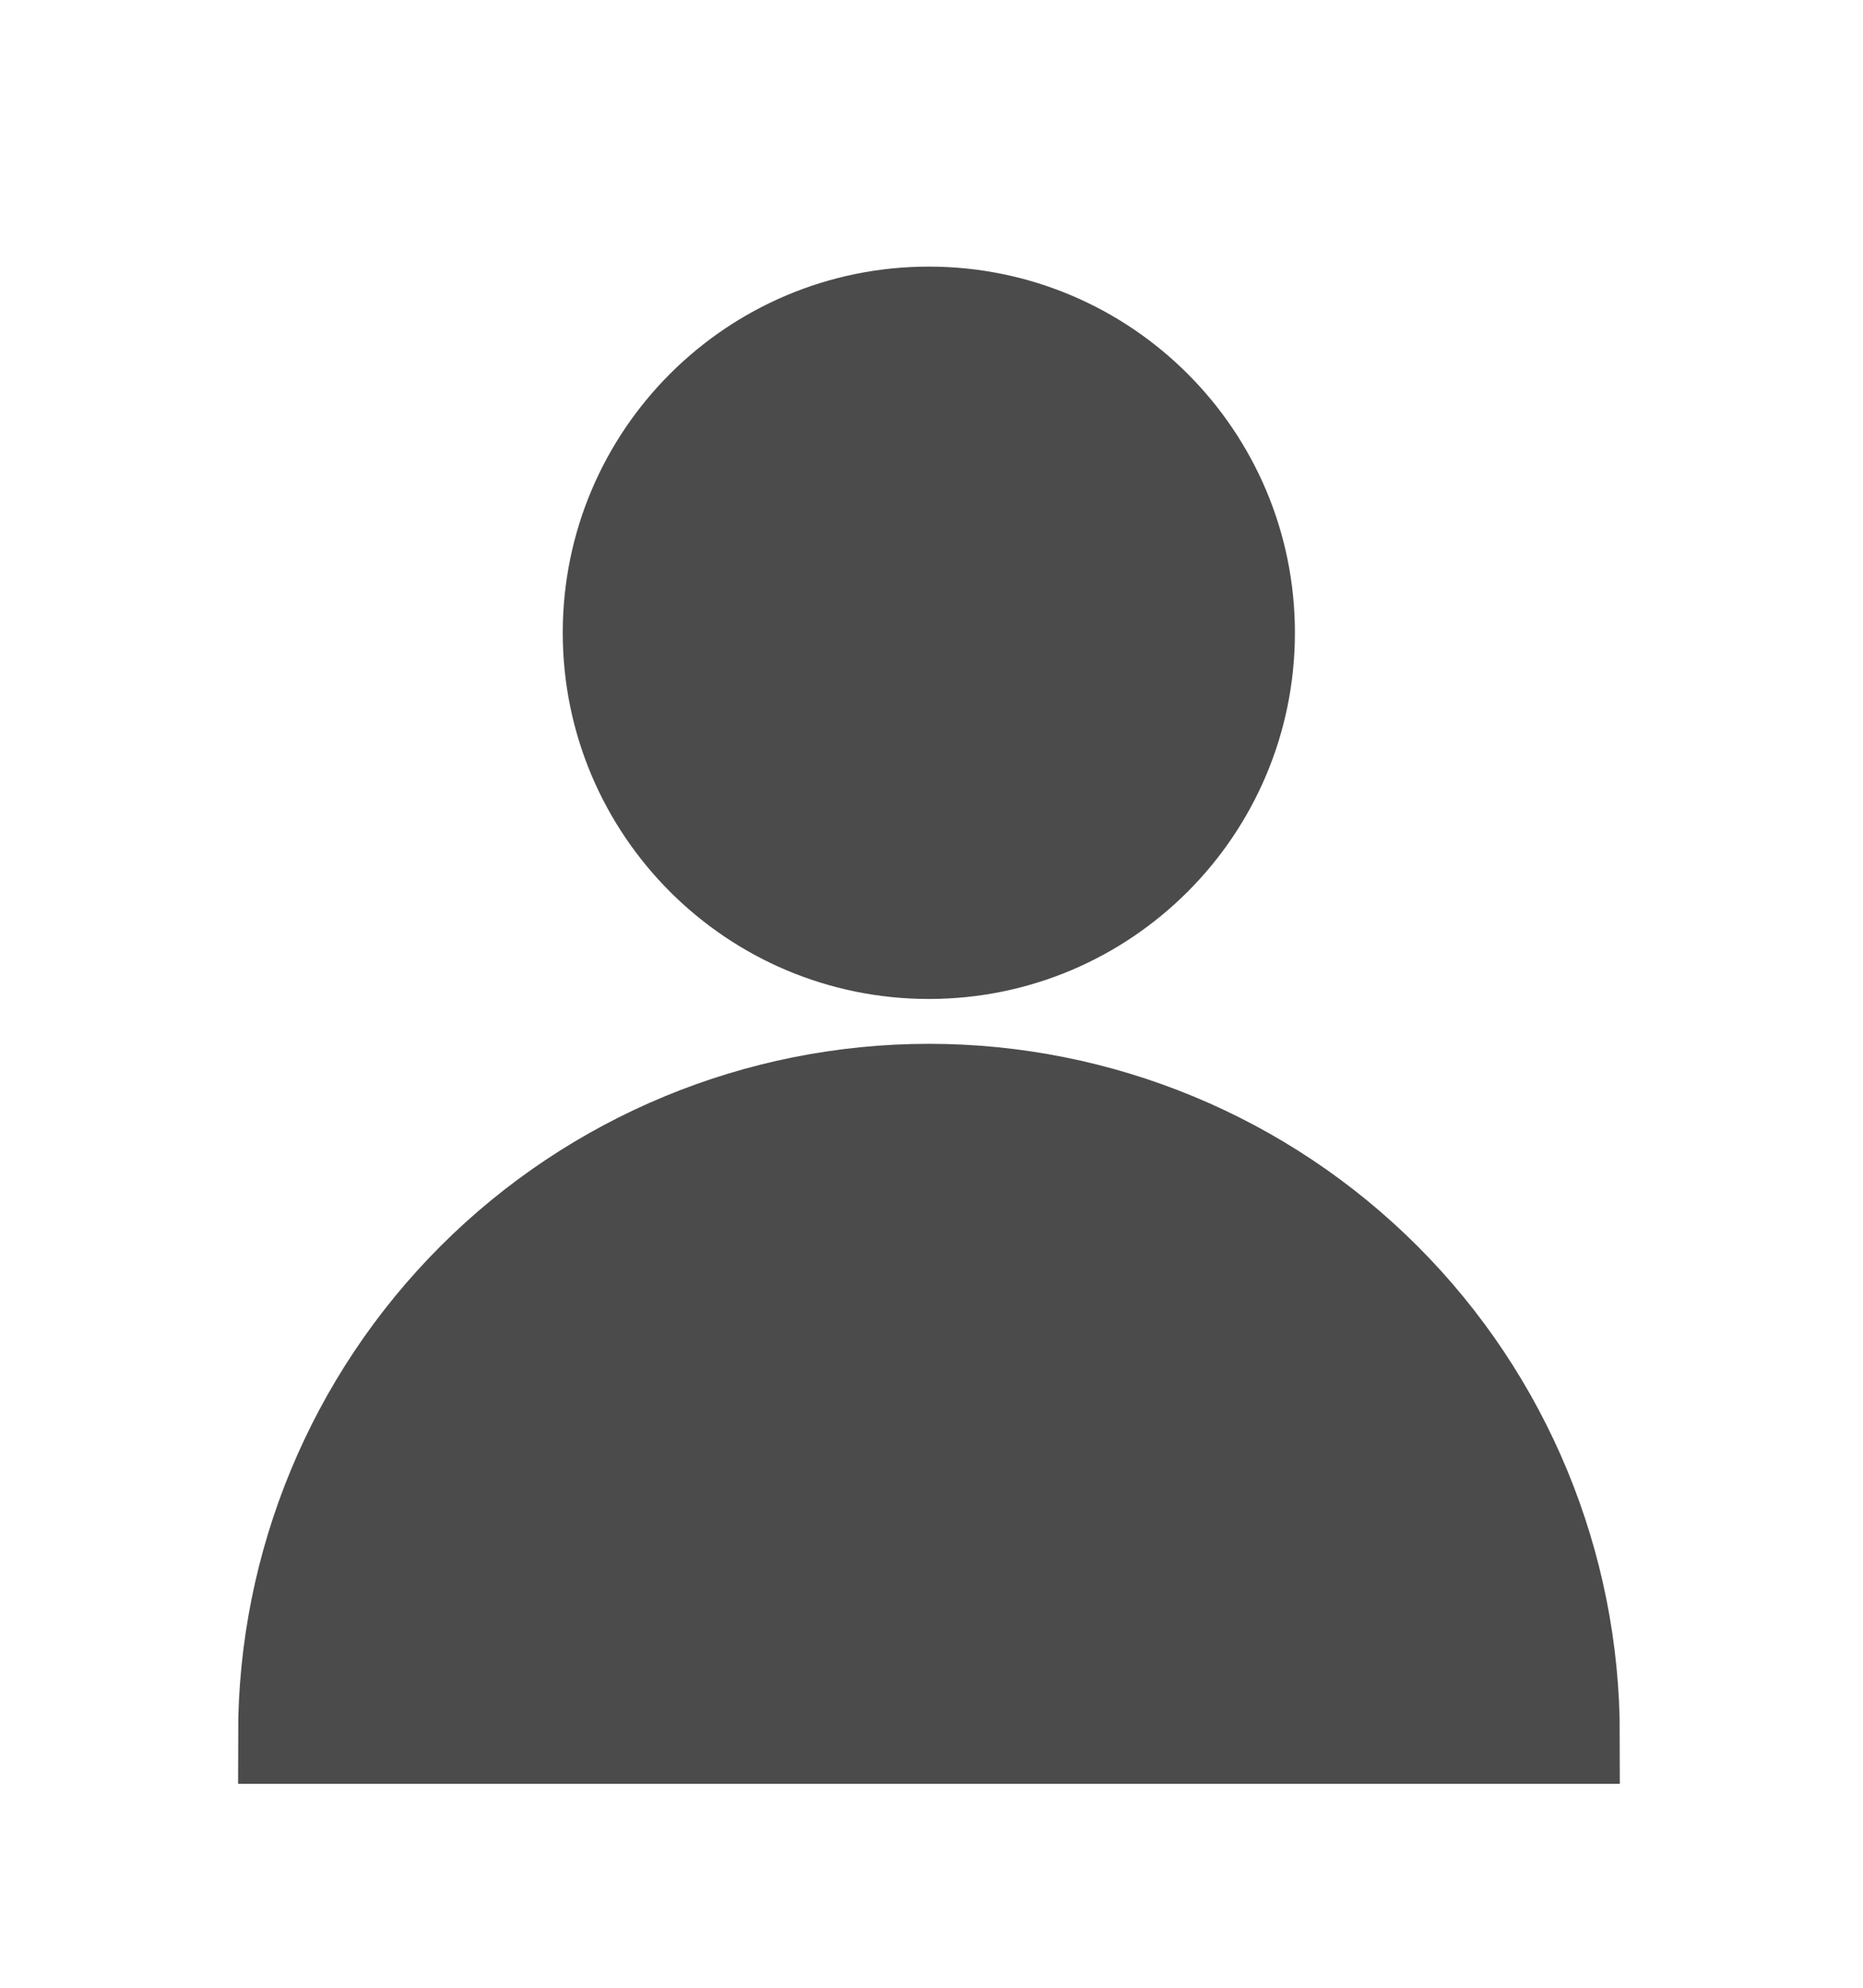 <?xml version="1.0" encoding="UTF-8"?> <svg xmlns="http://www.w3.org/2000/svg" width="15" height="16" viewBox="0 0 15 16" fill="none"> <path d="M7.479 7.646C8.888 7.646 10.031 6.503 10.031 5.093C10.031 3.684 8.888 2.541 7.479 2.541C6.069 2.541 4.926 3.684 4.926 5.093C4.926 6.503 6.069 7.646 7.479 7.646Z" fill="#4B4B4B" stroke="#4B4B4B" stroke-width="0.79"></path> <path d="M12.647 13.964C12.647 12.594 12.103 11.279 11.134 10.31C10.165 9.341 8.85 8.797 7.48 8.797C6.109 8.797 4.795 9.341 3.826 10.31C2.857 11.279 2.312 12.594 2.312 13.964H12.647Z" fill="#4B4B4B" stroke="#4B4B4B" stroke-width="0.79"></path> </svg> 